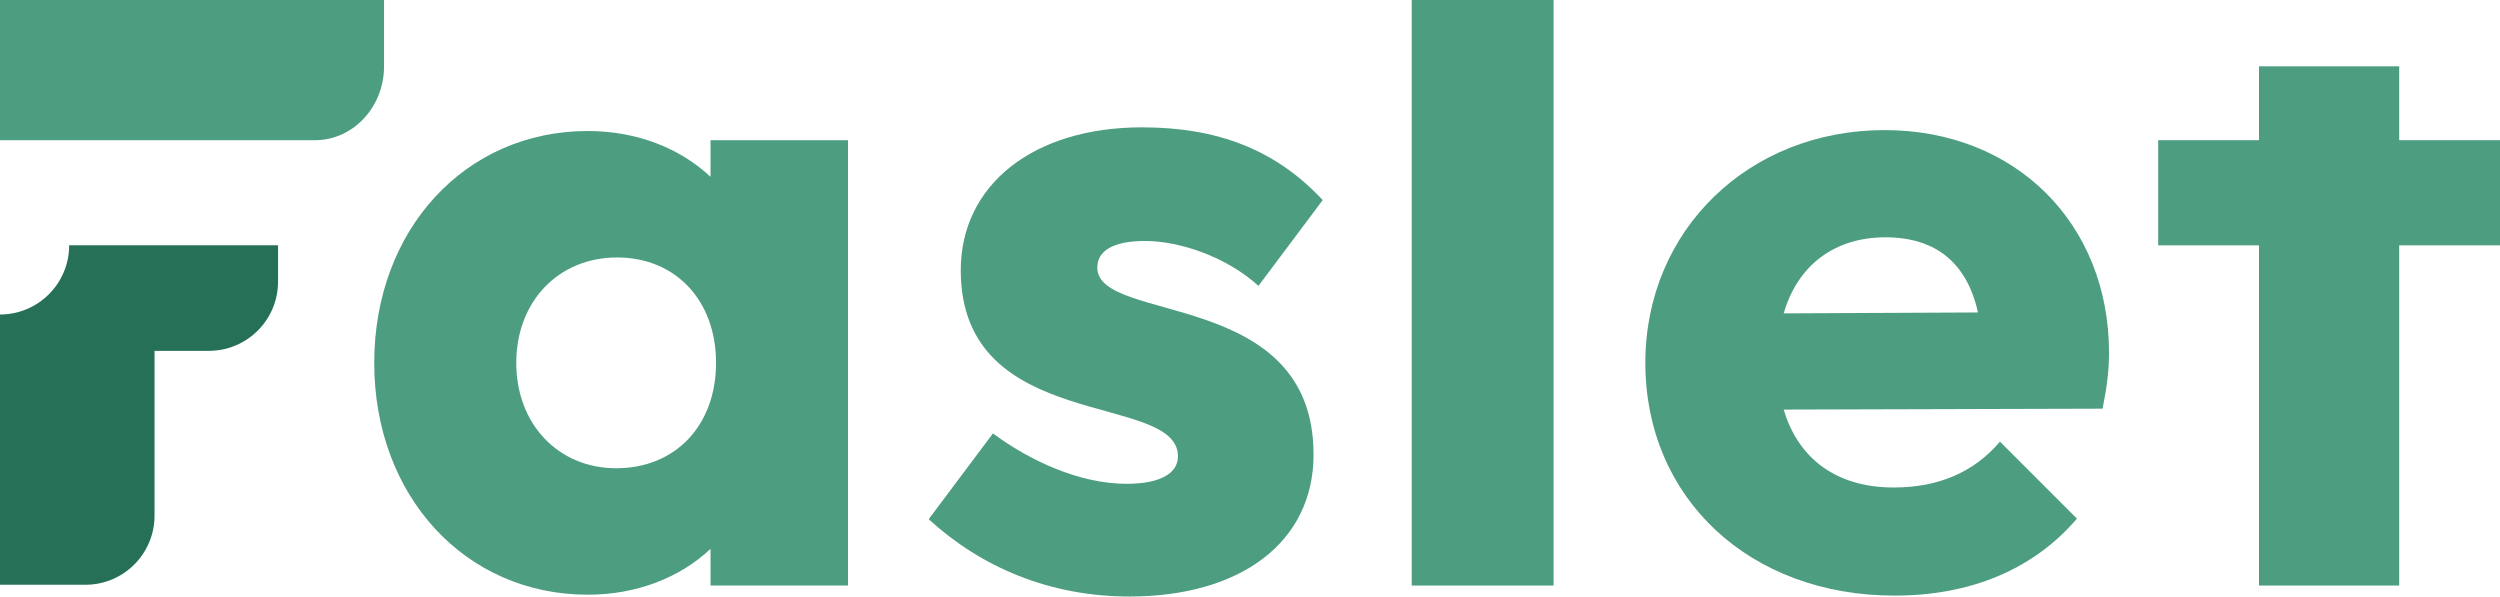 <?xml version="1.0" encoding="UTF-8"?>
<svg id="Laag_1" xmlns="http://www.w3.org/2000/svg" version="1.1" viewBox="0 0 353.527 84.356">
  <!-- Generator: Adobe Illustrator 29.1.0, SVG Export Plug-In . SVG Version: 2.1.0 Build 142)  -->
  <defs>
    <style>
      .st0 {
        fill: #267057;
      }

      .st1 {
        fill: #4d9e81;
      }
    </style>
  </defs>
  <polygon class="st1" points="319.447 9.377 319.447 19.823 305.193 19.823 305.193 34.693 319.447 34.693 319.447 82.802 339.273 82.802 339.273 34.693 353.527 34.693 353.527 19.823 339.273 19.823 339.273 9.377 319.447 9.377"/>
  <g>
    <path class="st1" d="M101.256,51.312c0-8.812-5.703-14.903-13.996-14.903s-14.254,6.22-14.254,14.903,5.961,14.902,14.125,14.902c8.422,0,14.125-6.091,14.125-14.902M52.921,51.312c0-18.79,12.829-32.785,30.192-32.785,6.998,0,13.089,2.462,17.365,6.479v-5.184h19.438v62.979h-19.438v-5.184c-4.276,4.017-10.367,6.48-17.365,6.48-17.364,0-30.192-13.995-30.192-32.785"/>
    <path class="st1" d="M131.326,73.422l9.088-12.133c5.102,3.788,12.164,7.127,18.902,7.127,4.665,0,7.257-1.425,7.257-3.887,0-9.2-30.712-3.11-30.712-26.305,0-12.052,10.213-20.216,25.634-20.216,10.625,0,18.87,3.12,25.553,10.286l-9.089,12.132c-4.619-4.198-11.257-6.349-16.051-6.349-4.535,0-6.739,1.425-6.739,3.757,0,8.034,30.583,2.851,30.583,26.435,0,12.44-10.343,20.086-26.023,20.086-11.274,0-20.953-4.116-28.404-10.934"/>
  </g>
  <rect class="st1" x="199.633" width="20.063" height="82.802"/>
  <g>
    <path class="st1" d="M252.235,44.314l27.472-.129c-1.554-6.998-5.961-10.626-13.088-10.626-7.256,0-12.44,4.016-14.383,10.755M232.668,51.312c0-18.79,14.643-32.915,33.822-32.915,18.53,0,31.749,13.217,31.749,31.489,0,2.333-.26,4.665-.908,7.905l-45.095.129c2.074,6.998,7.517,11.015,15.55,11.015,6.221,0,11.274-2.073,15.033-6.479l10.885,10.885c-6.22,7.257-15.162,10.886-25.787,10.886-20.475,0-35.248-13.737-35.248-32.915"/>
    <path class="st0" d="M0,82.692h12.072c5.402,0,9.781-4.379,9.781-9.781v-23.299h7.684c5.402,0,9.781-4.379,9.781-9.781v-5.145H9.779v.007c0,5.401-4.378,9.78-9.779,9.781v38.218Z"/>
    <path class="st1" d="M0,19.827V0h54.307v9.383c0,5.768-4.379,10.444-9.781,10.444H0Z"/>
  </g>
</svg>
